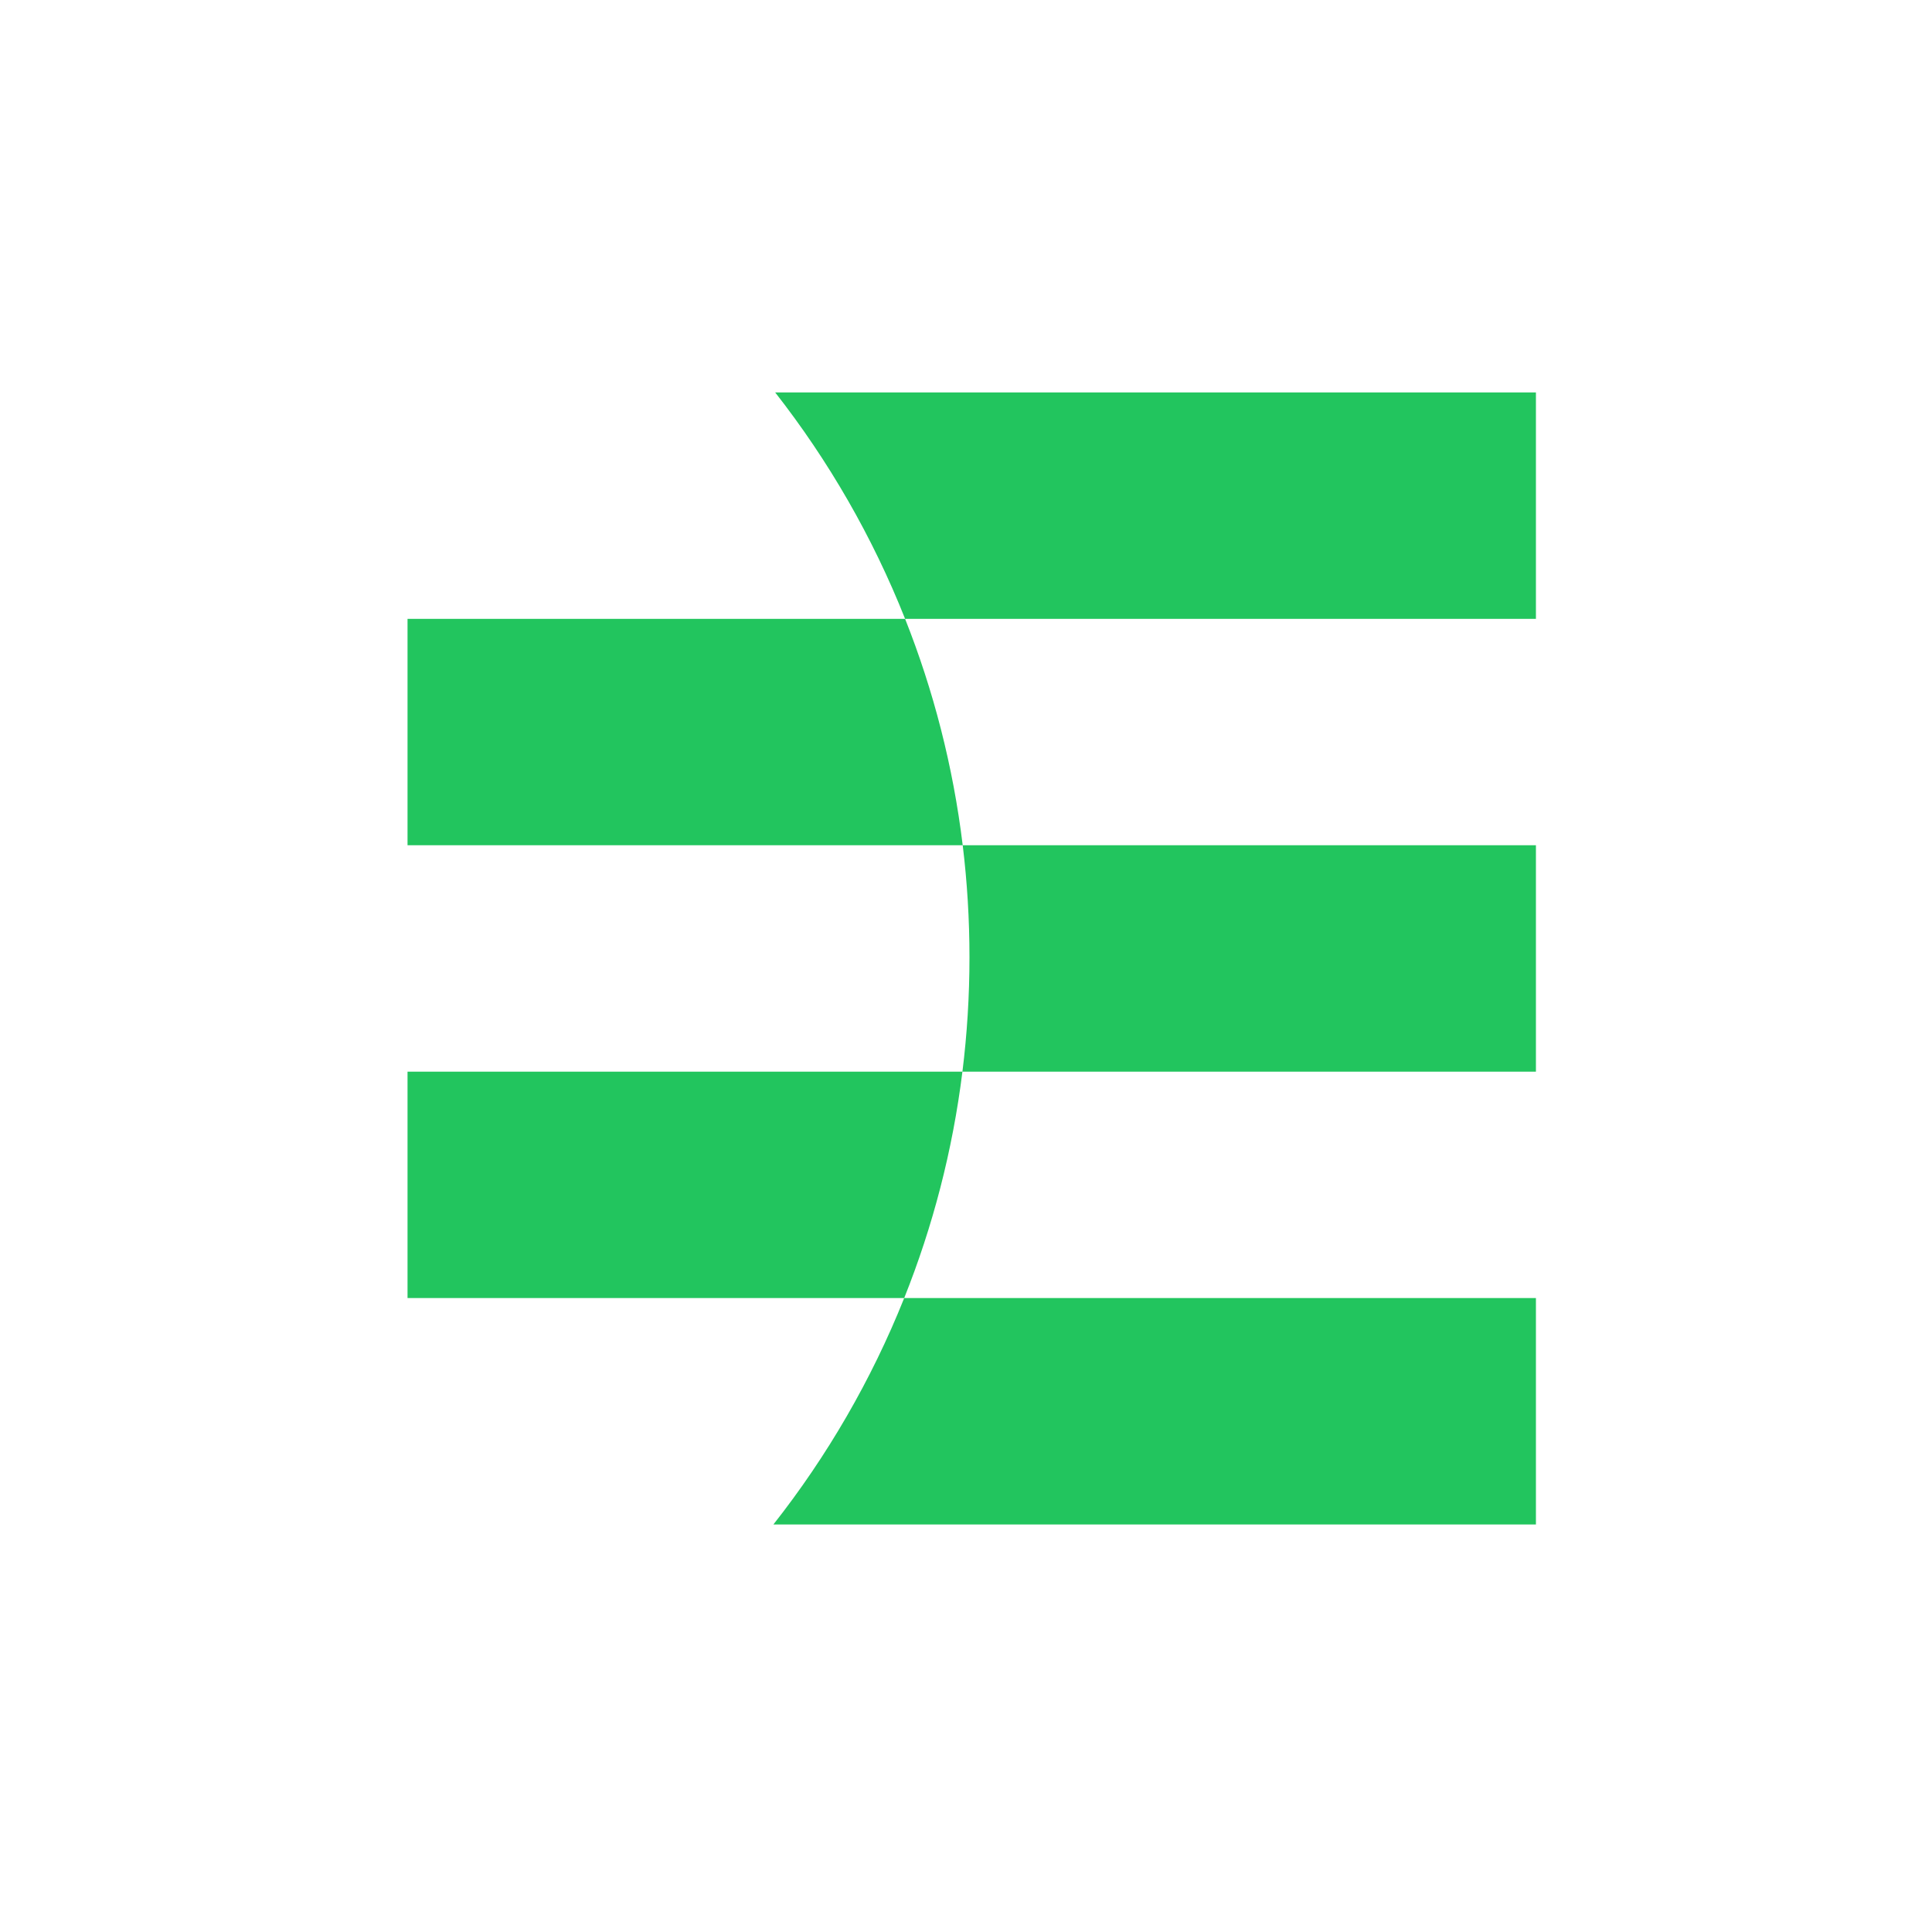 <svg
  width="128"
  height="128"
  viewBox="0 0 128 128"
  fill="none"
  xmlns="http://www.w3.org/2000/svg"
>
  <path
    fill-rule="evenodd"
    clip-rule="evenodd"
    d="M64.23 63.425C64.23 65.99 64.071 68.518 63.763 71H27V86H59.905C57.733 91.433 54.801 96.477 51.24 101H101.759V86H59.905C61.798 81.266 63.113 76.236 63.763 71H101.759V56H63.782C63.145 50.765 61.844 45.736 59.965 41H101.759V26H51.358C54.898 30.526 57.811 35.57 59.965 41H27V56H63.782C64.078 58.433 64.23 60.911 64.23 63.425Z"
    fill="#22c55e"
  />
</svg>
